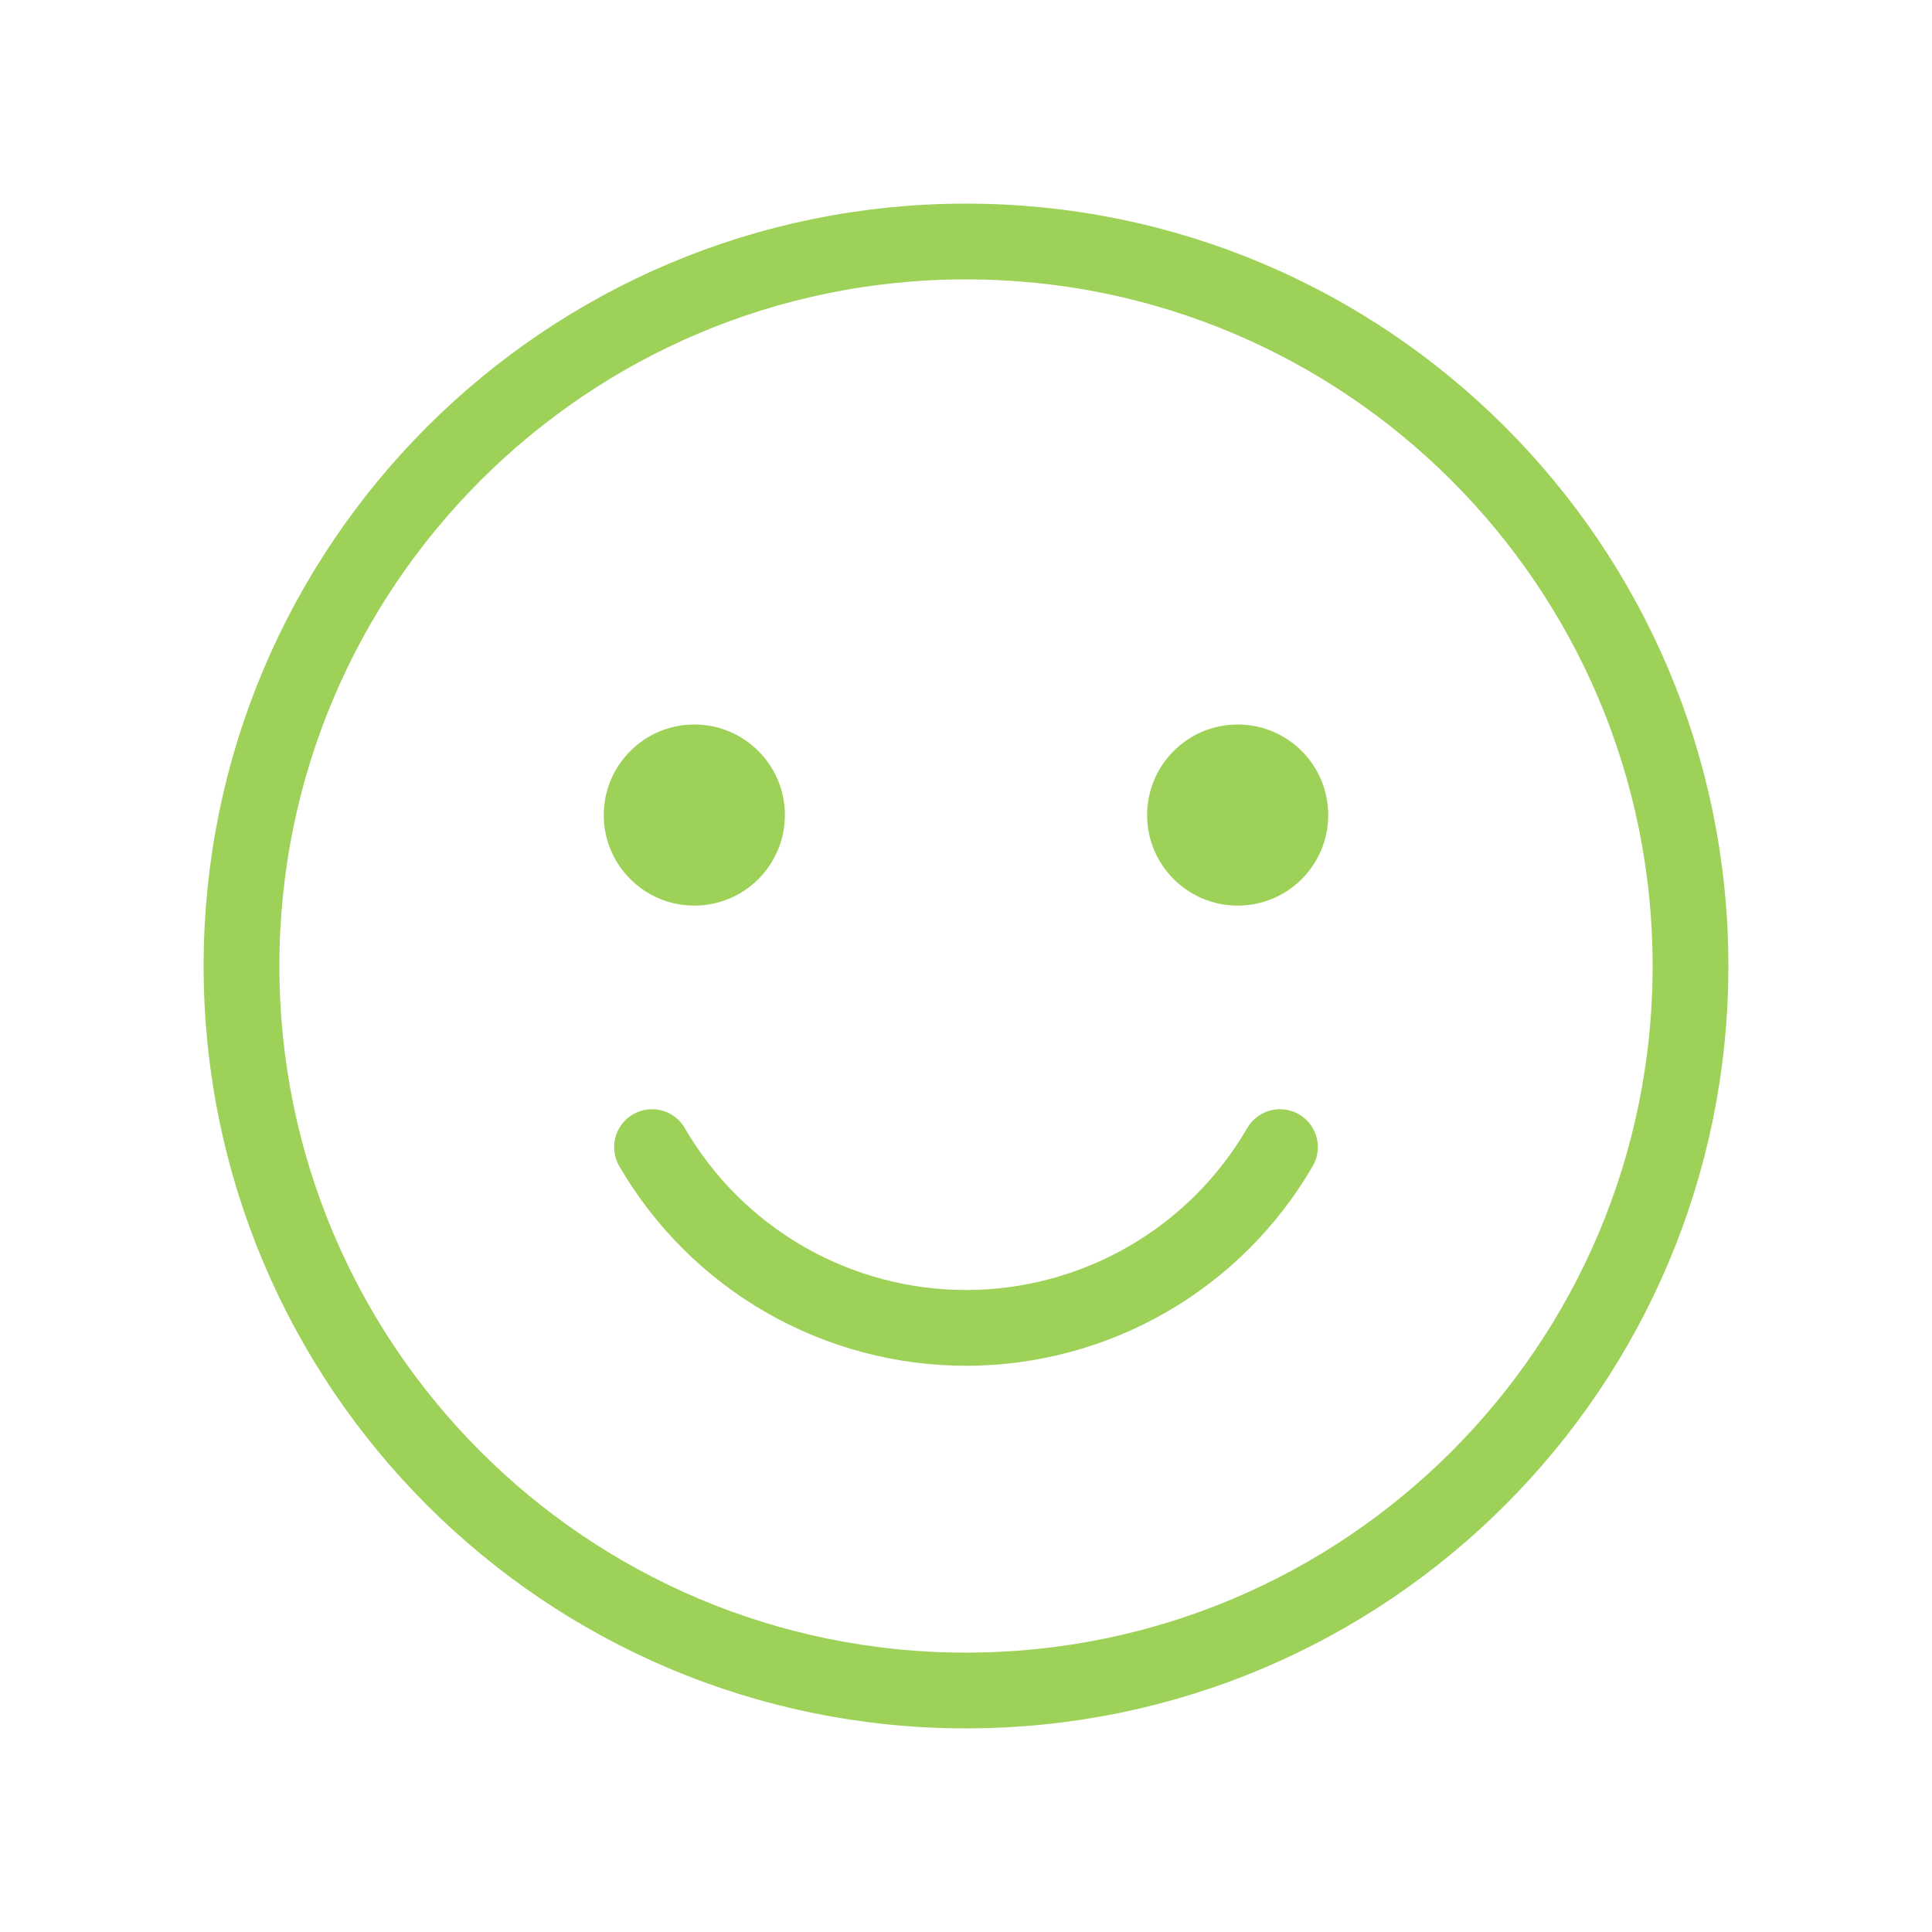<?xml version="1.0" encoding="UTF-8"?> <svg xmlns="http://www.w3.org/2000/svg" width="51" height="51" viewBox="0 0 51 51" fill="none"><path d="M25.5 44.625C36.062 44.625 44.625 36.062 44.625 25.5C44.625 14.938 36.062 6.375 25.5 6.375C14.938 6.375 6.375 14.938 6.375 25.5C6.375 36.062 14.938 44.625 25.5 44.625Z" stroke="#9ED158" stroke-width="2" stroke-linecap="round" stroke-linejoin="round"></path><path d="M18.328 23.906C19.648 23.906 20.719 22.836 20.719 21.516C20.719 20.195 19.648 19.125 18.328 19.125C17.008 19.125 15.938 20.195 15.938 21.516C15.938 22.836 17.008 23.906 18.328 23.906Z" fill="#9ED158"></path><path d="M32.672 23.906C33.992 23.906 35.062 22.836 35.062 21.516C35.062 20.195 33.992 19.125 32.672 19.125C31.352 19.125 30.281 20.195 30.281 21.516C30.281 22.836 31.352 23.906 32.672 23.906Z" fill="#9ED158"></path><path d="M33.788 30.281C32.945 31.733 31.736 32.938 30.282 33.775C28.827 34.612 27.178 35.053 25.5 35.053C23.822 35.053 22.173 34.612 20.718 33.775C19.264 32.938 18.055 31.733 17.212 30.281" stroke="#9ED158" stroke-width="2" stroke-linecap="round" stroke-linejoin="round"></path></svg> 